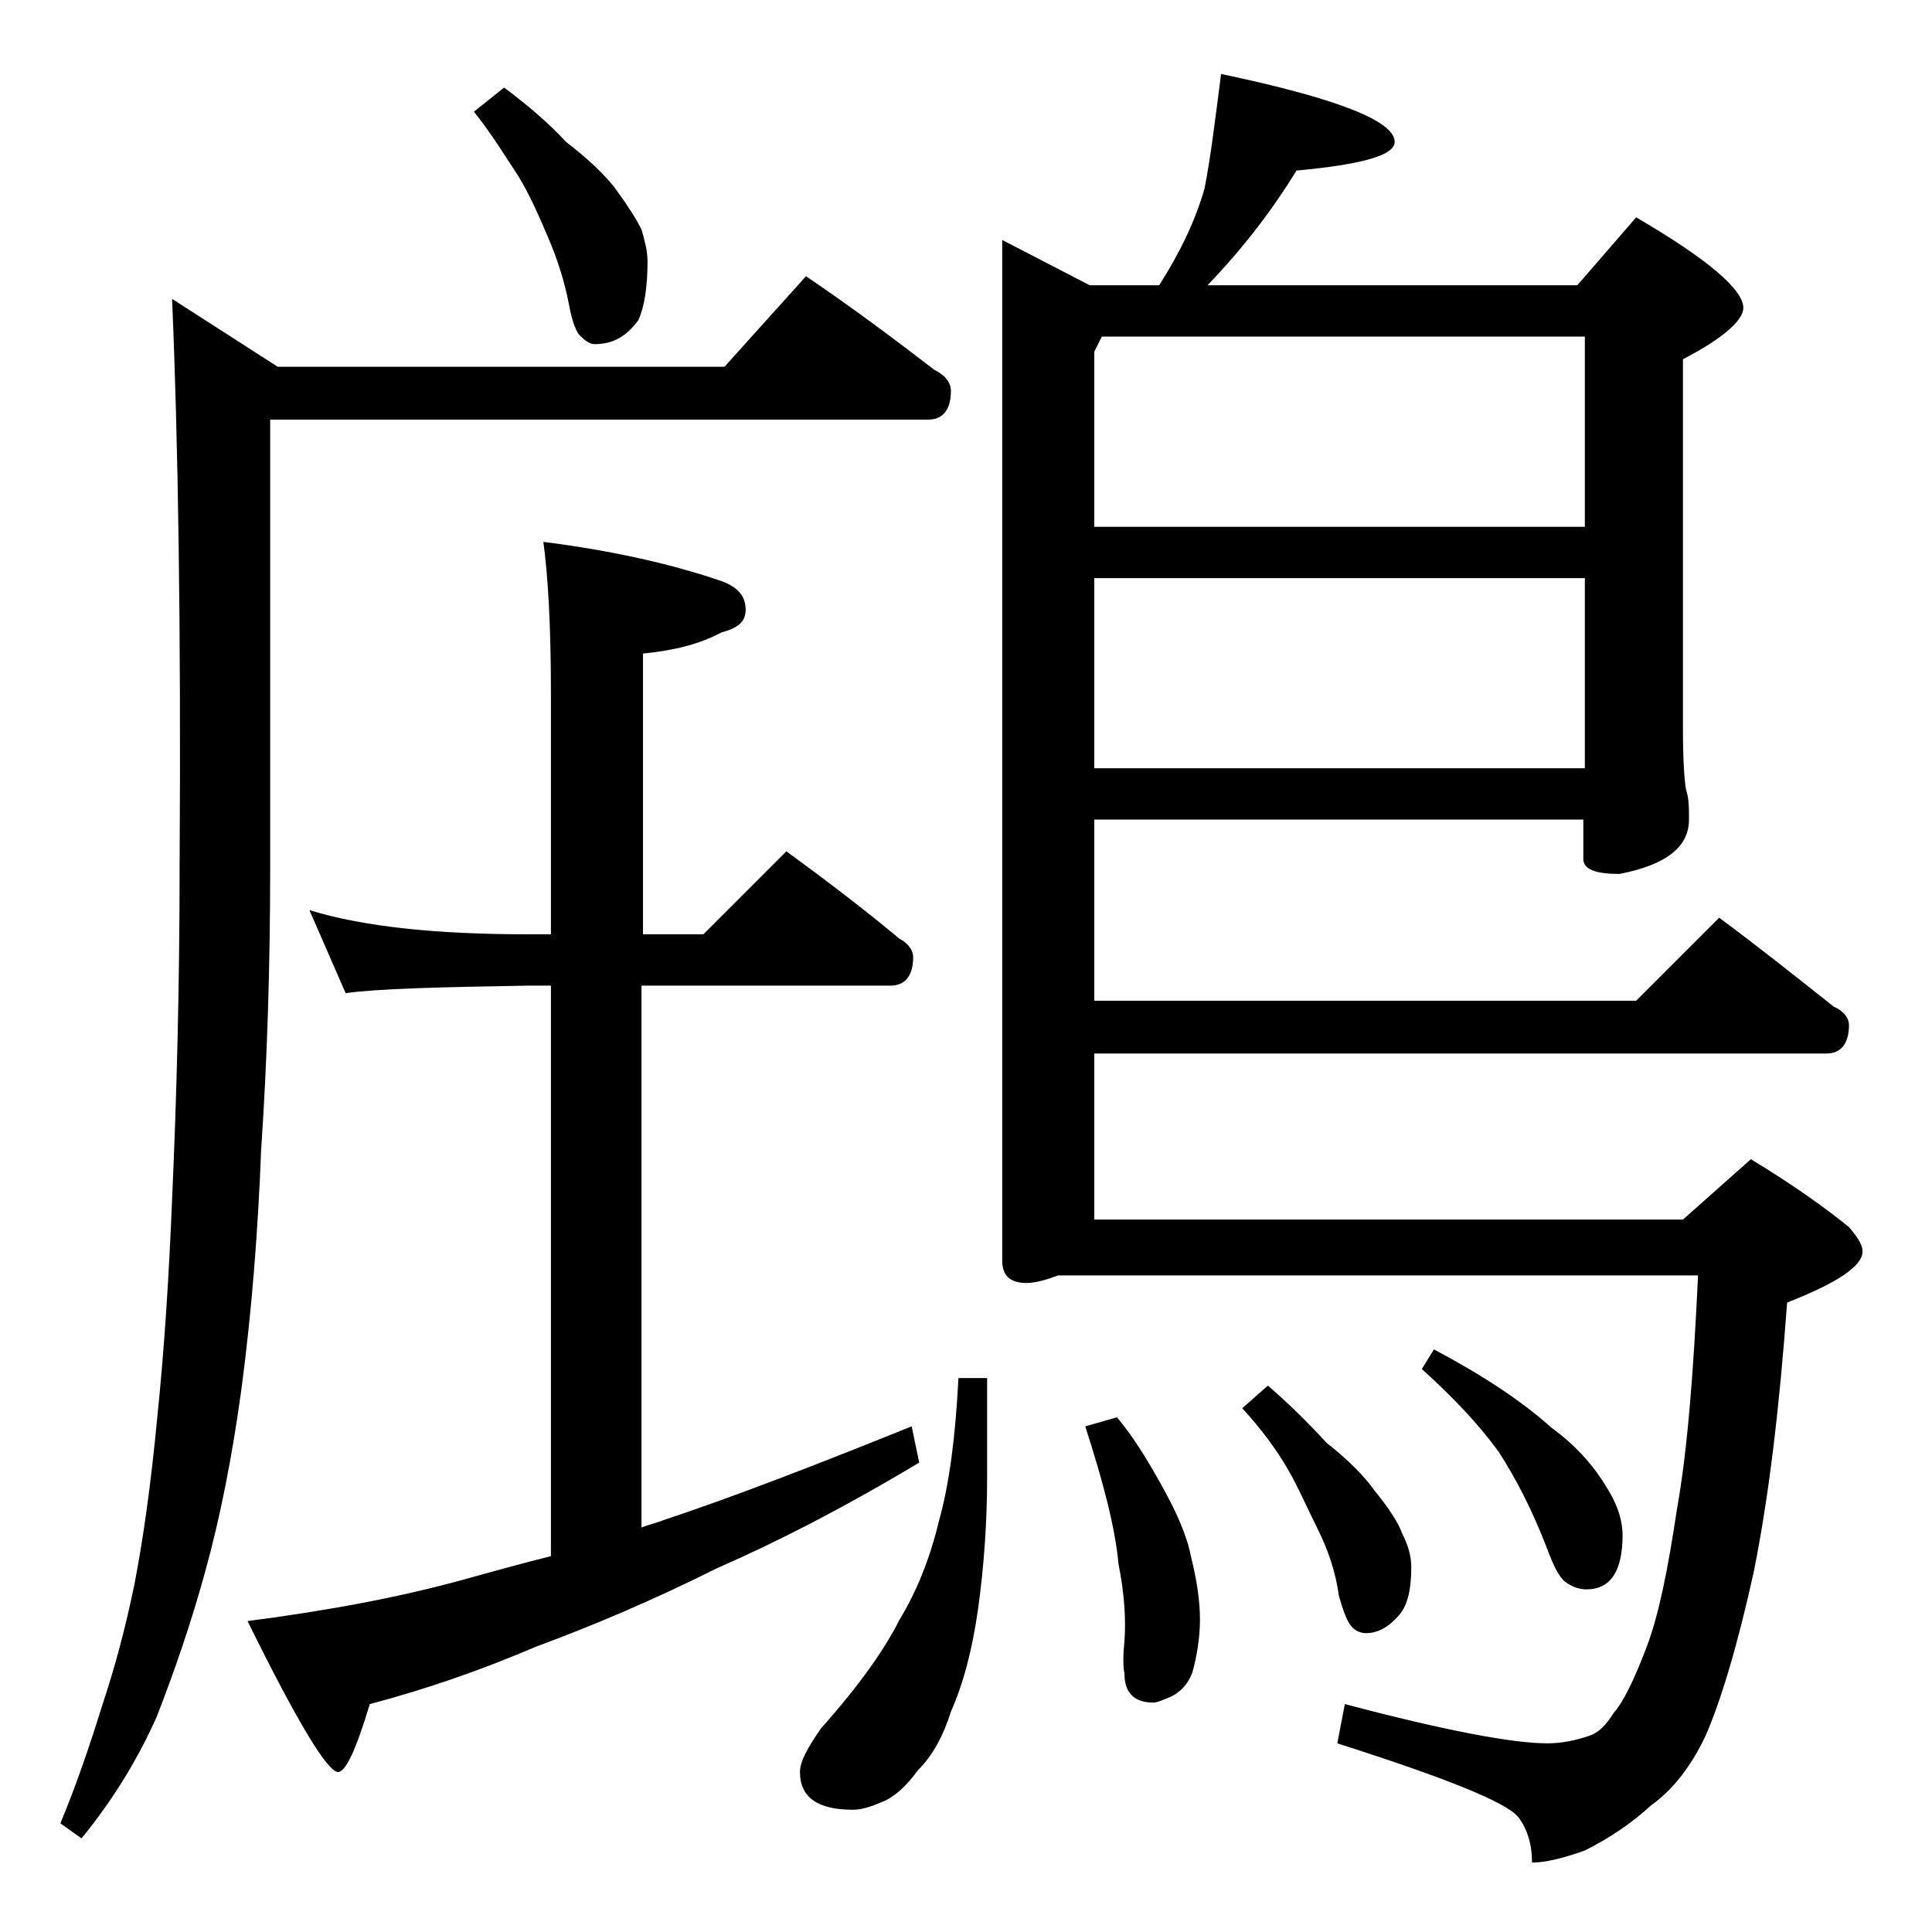 <?xml version="1.0" encoding="utf-8"?>
<!-- Generator: Adobe Illustrator 18.0.0, SVG Export Plug-In . SVG Version: 6.00 Build 0)  -->
<!DOCTYPE svg PUBLIC "-//W3C//DTD SVG 1.1//EN" "http://www.w3.org/Graphics/SVG/1.1/DTD/svg11.dtd">
<svg version="1.1" id="Layer_1" xmlns="http://www.w3.org/2000/svg" xmlns:xlink="http://www.w3.org/1999/xlink" x="0px" y="0px"
	 viewBox="0 0 128 128" enable-background="new 0 0 128 128" xml:space="preserve">
<path d="M53.4,18.3c3.1,2.1,5.9,4.2,8.5,6.2c0.8,0.4,1.1,0.9,1.1,1.4c0,1.2-0.5,1.9-1.5,1.9H17.9v29.6c0,6.7-0.2,12.9-0.6,18.8
	C17.1,81.4,16.7,86.7,16,92c-0.6,4.4-1.4,8.5-2.4,12.1c-0.9,3.3-2,6.5-3.2,9.6c-1.2,2.7-2.8,5.4-5,8.1l-1.4-1c1-2.4,1.9-5,2.8-7.9
	c0.8-2.4,1.5-5,2.1-7.9c0.6-3.1,1.1-6.7,1.5-10.9c0.5-4.8,0.8-9.7,1-14.6c0.3-6.7,0.5-14.1,0.5-22.2c0.1-15.7-0.1-28.2-0.5-37.5
	l7,4.5H48L53.4,18.3z M20.5,60.3c3.6,1.1,8.4,1.6,14.5,1.6h1.5v-16c0-4.5-0.2-7.8-0.5-10c4.7,0.6,8.6,1.5,11.8,2.6
	c1.1,0.4,1.6,1,1.6,1.9c0,0.8-0.5,1.2-1.6,1.5c-1.5,0.8-3.2,1.2-5.2,1.4v18.6h4l5.5-5.5c2.6,1.9,5.1,3.8,7.5,5.8
	c0.6,0.3,0.9,0.8,0.9,1.2c0,1.2-0.5,1.9-1.5,1.9H42.5v35.9c0.5-0.2,1-0.3,1.5-0.5c4.8-1.6,10.2-3.7,16.4-6.2l0.5,2.4
	c-5,3-9.5,5.3-13.4,7c-4.2,2.1-8.2,3.8-12,5.2c-3.5,1.5-7.2,2.8-11,3.8c-0.9,3-1.6,4.5-2.1,4.5c-0.7,0-2.7-3.3-6-10
	c5.4-0.7,10.2-1.6,14.5-2.8c1.8-0.5,3.6-1,5.6-1.5V65.3H35c-5.9,0.1-10,0.2-12.1,0.5L20.5,60.3z M33.4,5.8c1.6,1.2,3,2.4,4.1,3.6
	c1.3,1,2.4,2,3.2,3c0.8,1.1,1.4,2,1.8,2.8c0.2,0.7,0.4,1.4,0.4,2.1c0,1.7-0.2,3-0.6,3.9c-0.8,1.1-1.7,1.6-2.9,1.6
	c-0.3,0-0.6-0.2-0.9-0.5c-0.3-0.2-0.6-1-0.8-2.1c-0.3-1.6-0.8-3.1-1.4-4.5c-0.6-1.4-1.2-2.8-2-4.1c-0.8-1.2-1.7-2.7-2.9-4.2
	L33.4,5.8z M63.5,91.3h1.9v6.5c0,3-0.2,5.9-0.6,8.8c-0.4,2.8-1,5-1.8,6.8c-0.5,1.6-1.2,2.9-2.2,3.9c-0.8,1.1-1.6,1.8-2.4,2.1
	c-0.7,0.3-1.3,0.5-1.9,0.5c-2.3,0-3.5-0.8-3.5-2.5c0-0.7,0.5-1.6,1.4-2.9c2.5-2.8,4.2-5.2,5.2-7.2c1.1-1.8,2-4,2.6-6.5
	C62.9,98.3,63.3,95.2,63.5,91.3z M80.9,4.9C88.5,6.5,92.4,8,92.4,9.4c0,0.9-2.2,1.5-6.5,1.9c-1.6,2.6-3.5,5.1-5.9,7.6h24.5l3.9-4.5
	c4.8,2.8,7.1,4.8,7.1,6c0,0.8-1.3,2-4,3.4v24.5c0,2.1,0.1,3.4,0.2,4c0.2,0.6,0.2,1.2,0.2,2c0,1.8-1.5,3-4.6,3.6
	c-1.6,0-2.4-0.3-2.4-1v-2.6H72.5v12h35.9l5.5-5.5c2.7,2,5.2,4,7.6,5.9c0.7,0.3,1,0.8,1,1.2c0,1.2-0.5,1.9-1.5,1.9H72.5v11h39l4.5-4
	c2.8,1.7,4.9,3.2,6.5,4.5c0.6,0.7,0.9,1.2,0.9,1.6c0,1-1.7,2.1-5,3.4c-0.5,6.9-1.2,12.8-2.2,17.8c-1.1,5-2.2,8.6-3.2,10.9
	c-1,2.1-2.2,3.6-3.6,4.6c-1.3,1.2-2.8,2.2-4.4,3c-1.4,0.5-2.6,0.8-3.5,0.8c0-1.2-0.3-2.2-0.9-3c-0.8-1-4.8-2.6-12-4.9l0.5-2.6
	c6.8,1.8,11.2,2.6,13.4,2.6c1,0,1.9-0.2,2.8-0.5c0.6-0.2,1.1-0.7,1.6-1.5c0.7-0.8,1.4-2.3,2.2-4.4c0.8-2.1,1.4-5.1,2-9.1
	c0.7-3.9,1.1-9.1,1.4-15.5H70.1c-0.8,0.3-1.5,0.5-2.1,0.5c-1.1,0-1.6-0.5-1.6-1.5V15.9l5.8,3h4.6c1.4-2.2,2.4-4.3,3-6.4
	C80.2,10.5,80.5,8,80.9,4.9z M74,93.9c1.1,1.3,2,2.8,2.9,4.4c1,1.8,1.7,3.3,2,4.8c0.4,1.6,0.6,3,0.6,4.2s-0.2,2.4-0.5,3.5
	c-0.3,0.8-0.8,1.3-1.4,1.6c-0.5,0.2-0.9,0.4-1.2,0.4c-1.2,0-1.9-0.6-1.9-1.9c-0.1-0.5-0.1-1.2,0-2.2c0.1-1.4,0-3.1-0.4-5.1
	c-0.2-2.3-1-5.4-2.2-9.1L74,93.9z M72.5,34.9H105V22.3H73l-0.5,1V34.9z M72.5,50.9H105V38.3H72.5V50.9z M84,91.8
	c1.4,1.2,2.7,2.5,3.9,3.8c1.4,1.1,2.5,2.2,3.2,3.2c0.9,1.1,1.5,2,1.8,2.8c0.4,0.8,0.6,1.5,0.6,2.2c0,1.4-0.2,2.5-0.8,3.2
	c-0.7,0.8-1.4,1.2-2.2,1.2c-0.4,0-0.8-0.2-1-0.5c-0.2-0.2-0.5-0.9-0.8-2c-0.2-1.5-0.7-3-1.4-4.4c-0.7-1.4-1.3-2.8-2-4
	c-0.7-1.2-1.7-2.6-3-4L84,91.8z M95,89.4c3.2,1.7,5.8,3.4,7.8,5.2c1.8,1.3,3,2.8,3.8,4.2c0.6,1,0.9,2,0.9,2.9c0,2.4-0.8,3.6-2.4,3.6
	c-0.5,0-1-0.2-1.4-0.5c-0.4-0.3-0.8-1.1-1.2-2.2c-1-2.6-2.1-4.7-3.2-6.4c-1.3-1.8-3-3.6-5.1-5.5L95,89.4z"/>
</svg>

